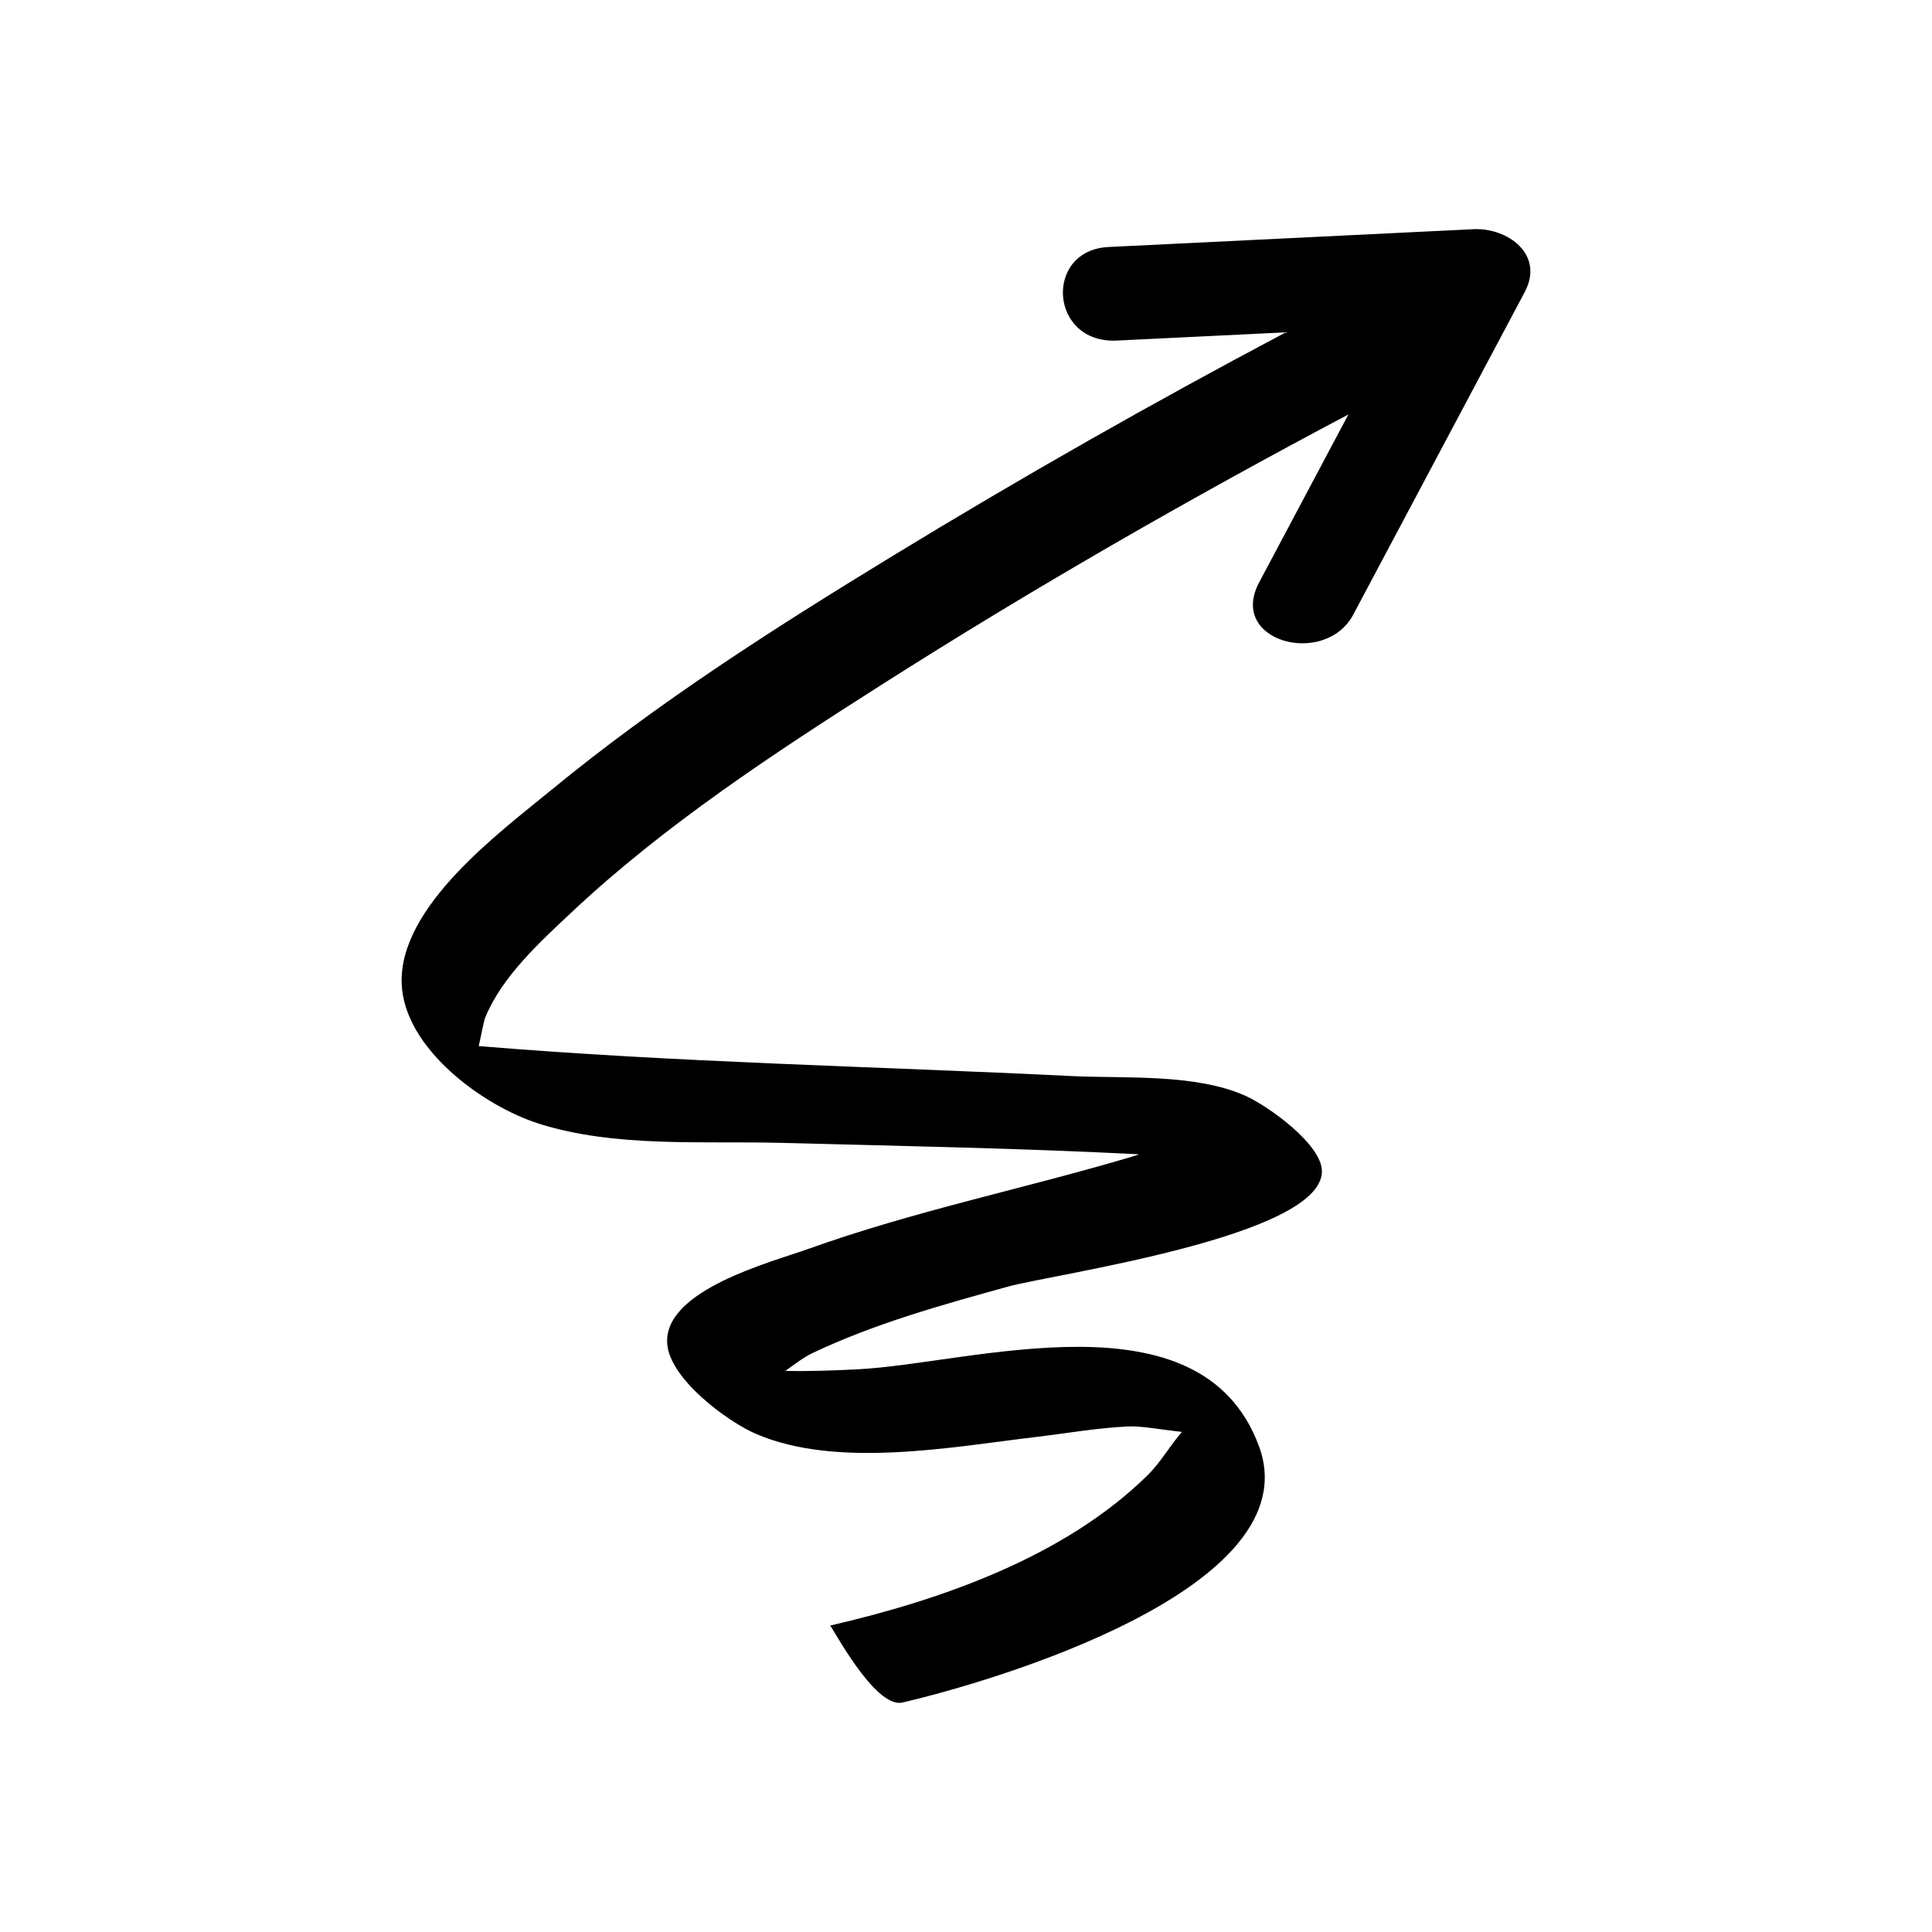 <?xml version="1.0" encoding="UTF-8"?>
<!-- Uploaded to: SVG Repo, www.svgrepo.com, Generator: SVG Repo Mixer Tools -->
<svg fill="#000000" width="800px" height="800px" version="1.1" viewBox="144 144 512 512" xmlns="http://www.w3.org/2000/svg">
 <path d="m290.18 353.29c-13.652 11.234-40.551 30.953-39.73 51.457 0.688 17.141 21.59 32.359 36.387 37.047 20.184 6.394 43.453 4.535 64.184 5.078 31.613 0.828 63.266 1.414 94.852 3.027-0.602 0.195-1.211 0.43-1.812 0.609-28.566 8.492-57.902 14.426-85.988 24.516-9.629 3.457-38.25 10.809-37.258 25.055 0.652 9.359 15.945 20.652 23.523 23.914 21.477 9.246 51.863 3.481 74.004 0.844 8.195-0.977 16.328-2.41 24.586-2.816 3.473-0.172 9.18 0.902 14.297 1.449-3.16 3.59-5.633 8.09-9.16 11.547-22.098 21.652-54.66 32.977-84.086 39.781 0.371-0.086 11.812 22.086 19.184 20.383 23.312-5.391 108.48-30.156 94.465-67.961-15.383-41.492-76.051-21.844-106.4-20.336-6.254 0.309-12.695 0.562-19.094 0.414 2.535-1.859 5.027-3.691 7.172-4.711 16.43-7.82 34.371-12.805 51.848-17.629 12.086-3.336 83.09-13.23 83.168-30.523 0.031-7.18-14.324-17.371-20.285-20.043-13.258-5.938-31.977-4.535-46.066-5.227-52.48-2.582-104.98-3.602-157.11-7.945 0.617-2.473 1.219-6.297 1.77-7.644 4.438-10.844 14.625-20.098 22.957-27.914 24.617-23.09 53.434-41.98 81.816-60.055 40.215-25.609 81.738-49.438 123.94-71.773-7.887 14.836-15.773 29.676-23.66 44.512-8.371 15.75 17.504 22.531 24.953 8.52 15.145-28.492 30.289-56.98 45.434-85.473 5.32-10.012-4.602-17.094-13.586-16.656-32.238 1.574-64.473 3.144-96.711 4.719-17.172 0.836-15.719 25.672 2.219 24.797 14.926-0.727 29.852-1.457 44.777-2.184-35.414 18.738-70.305 38.562-104.46 59.41-31.035 18.938-62.004 38.684-90.121 61.812z"/>
</svg>
